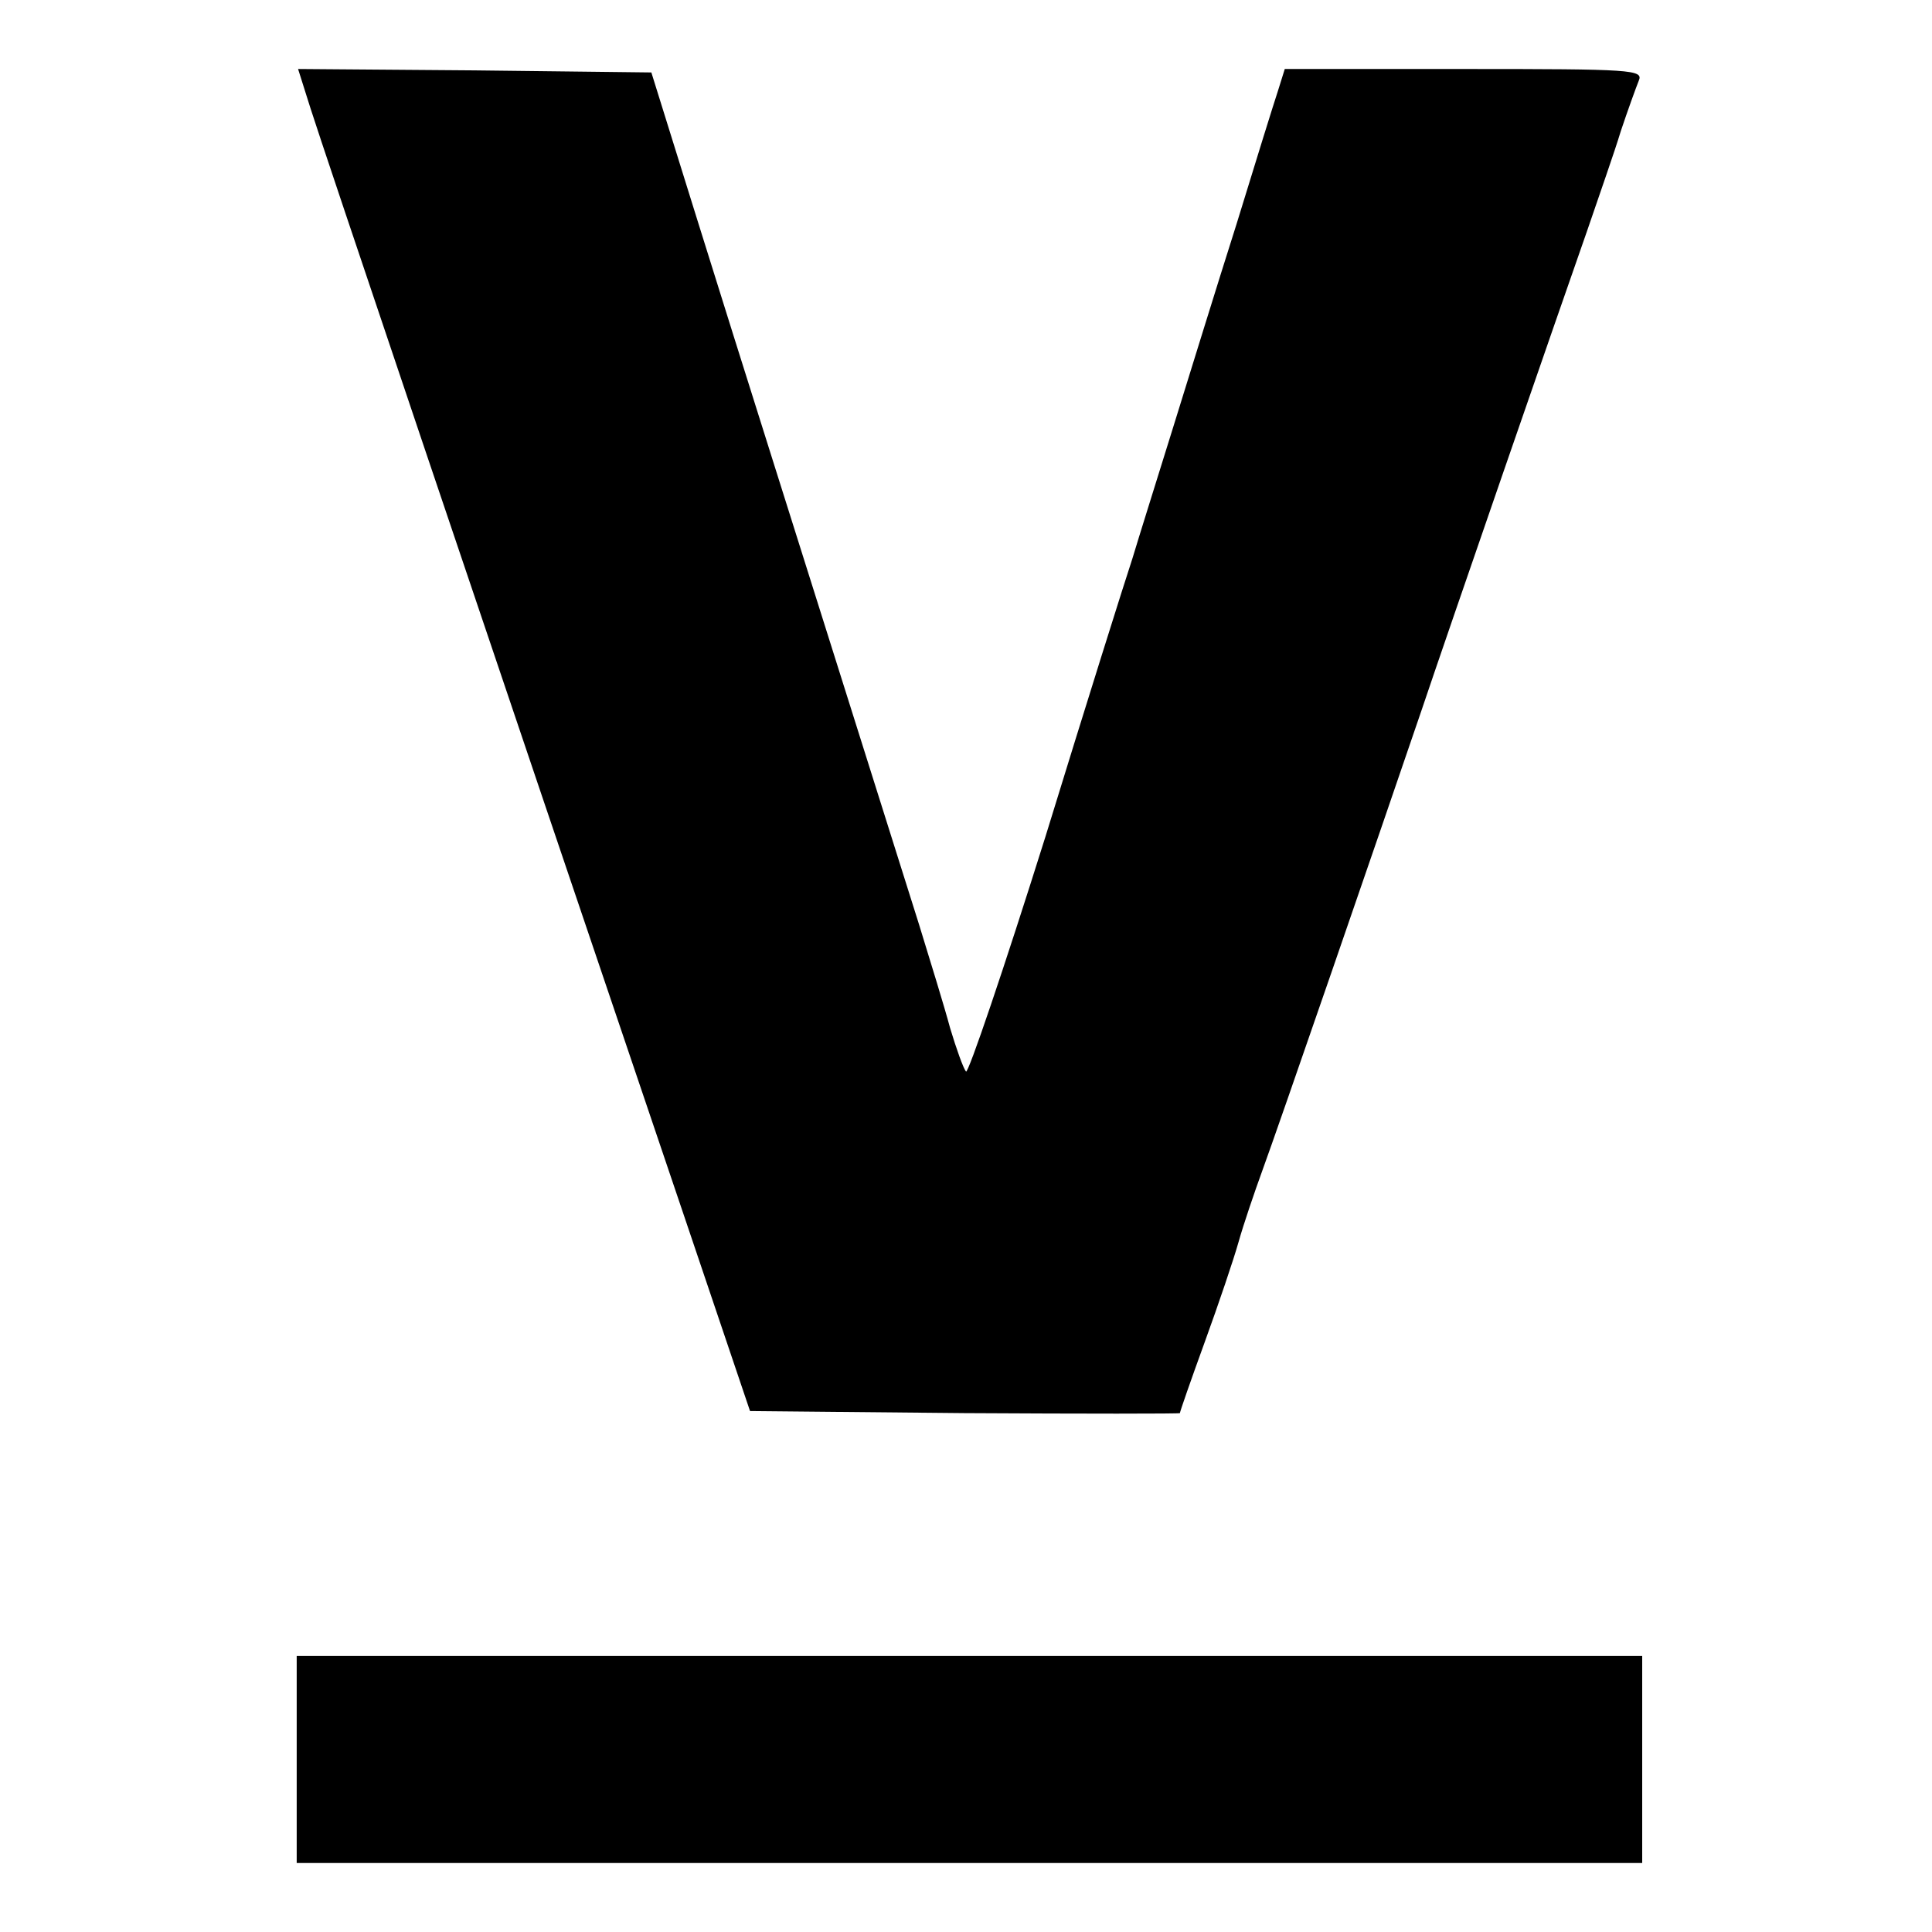 <?xml version="1.0" standalone="no"?>
<!DOCTYPE svg PUBLIC "-//W3C//DTD SVG 20010904//EN"
 "http://www.w3.org/TR/2001/REC-SVG-20010904/DTD/svg10.dtd">
<svg version="1.0" xmlns="http://www.w3.org/2000/svg"
 width="280pt" height="280pt" viewBox="0 0 280 280"
 preserveAspectRatio="xMidYMid meet">
<g transform="translate(0,280) scale(0.1,-0.1)"
fill="#000000" stroke="none">
<path d="M450 2643 c16 -51 250 -745 539 -1598 l98 -290 311 -3 c172 -1 312
-1 312 0 0 2 16 48 36 103 20 55 42 120 49 145 7 25 23 72 35 105 21 57 169
486 230 665 38 113 200 581 240 695 17 50 40 115 49 145 10 30 22 63 26 73 7
16 -9 17 -253 17 l-260 0 -10 -32 c-6 -18 -33 -105 -60 -193 -28 -88 -69 -221
-92 -295 -23 -74 -50 -160 -59 -190 -10 -30 -67 -211 -126 -403 -60 -191 -112
-344 -115 -340 -4 5 -14 33 -23 63 -8 30 -29 98 -45 150 -205 651 -248 786
-321 1020 l-67 215 -256 3 -256 2 18 -57z"/>
<path d="M430 250 l0 -150 975 0 975 0 0 150 0 150 -975 0 -975 0 0 -150z"/>
</g>
</svg>
